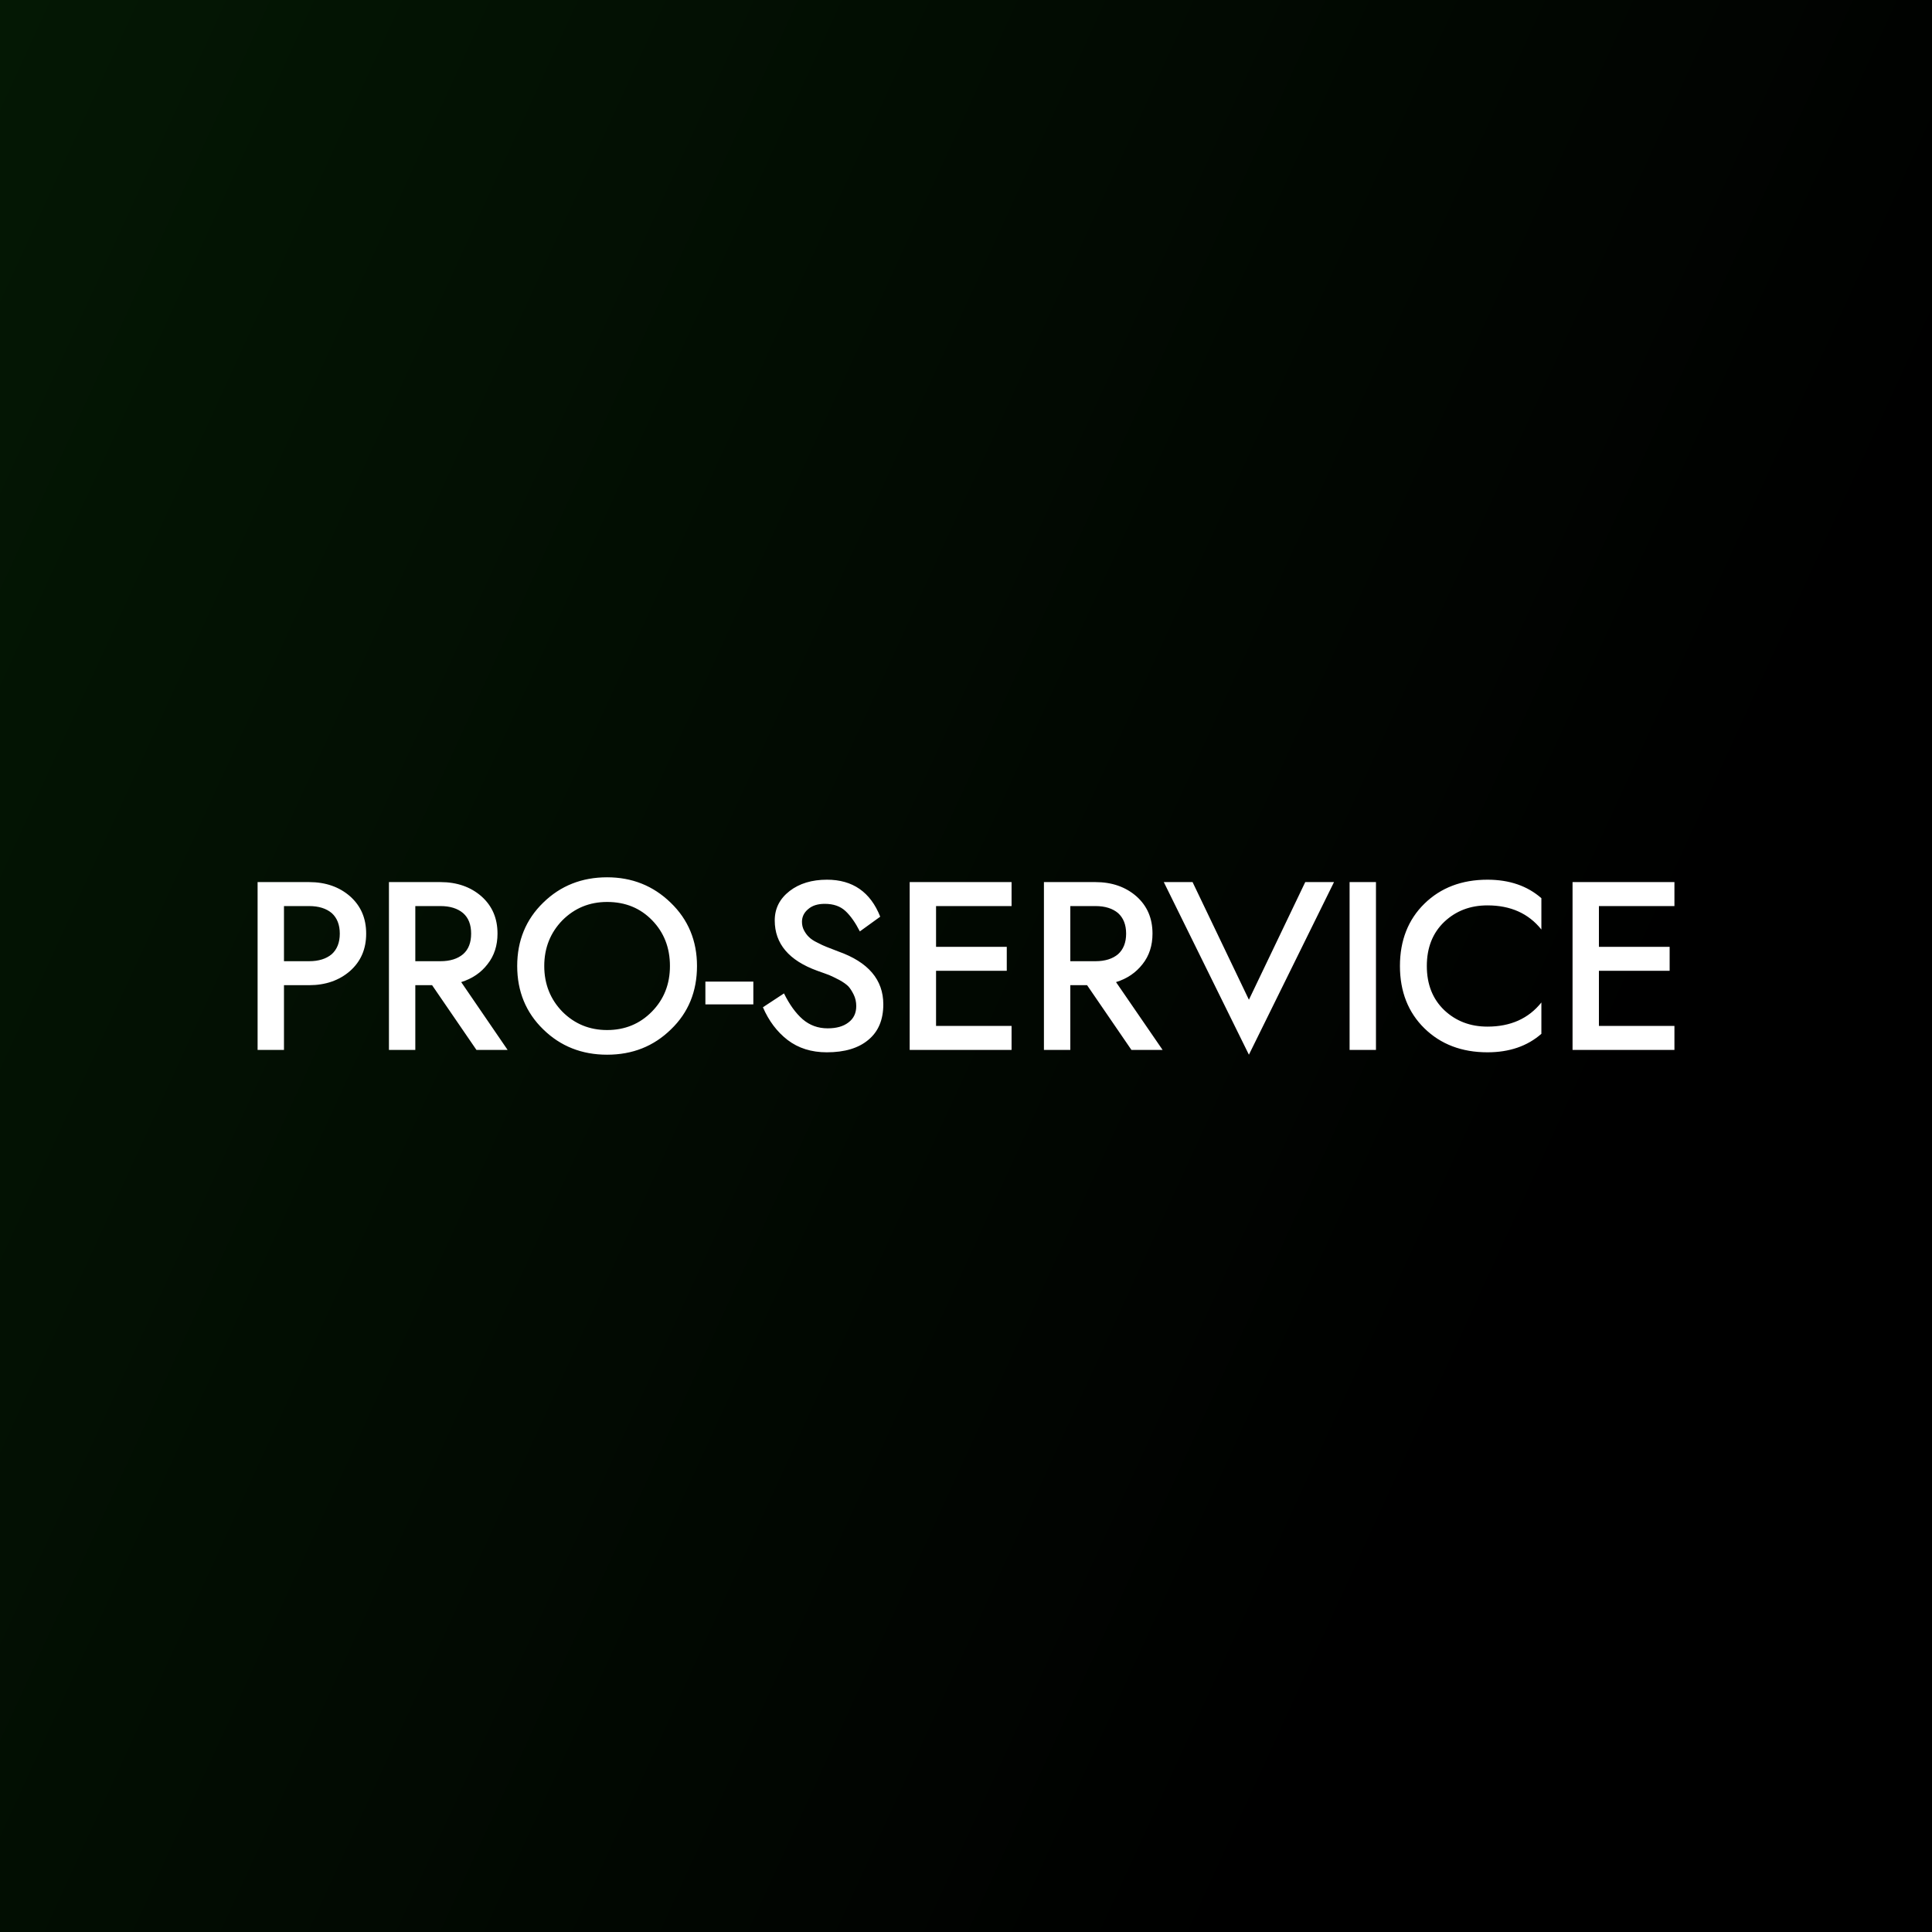 <?xml version="1.0" encoding="UTF-8"?> <svg xmlns="http://www.w3.org/2000/svg" data-v-fde0c5aa="" viewBox="0 0 300 300" class="font"><rect x="0" y="0" width="300" height="300" fill="#808080" stroke="none"/><defs data-v-fde0c5aa=""><linearGradient data-v-fde0c5aa="" gradientTransform="rotate(25)" id="24c80f76-d837-43b0-9469-7a338166c7af" x1="0%" y1="0%" x2="100%" y2="0%"><stop data-v-fde0c5aa="" offset="0%" stop-color="#041804" stop-opacity="1"></stop><stop data-v-fde0c5aa="" offset="100%" stop-opacity="1"></stop></linearGradient></defs><rect data-v-fde0c5aa="" fill="url(#24c80f76-d837-43b0-9469-7a338166c7af)" x="0" y="0" width="300px" height="300px" class="logo-background-square"></rect><defs data-v-fde0c5aa=""></defs><g data-v-fde0c5aa="" id="27bd53ac-200d-4bf1-b80f-70fb15c46d0c" fill="#ffffff" transform="matrix(2.659,0,0,2.659,37.394,129.526)"><path d="M0.98 2.80L0.98 12.60L2.52 12.60L2.52 8.82L3.99 8.82C4.95 8.82 5.75 8.54 6.38 7.99C7.01 7.43 7.32 6.71 7.32 5.81C7.32 4.91 7.01 4.19 6.38 3.63C5.75 3.08 4.95 2.80 3.99 2.80ZM2.52 4.20L3.99 4.20C4.55 4.20 4.99 4.34 5.31 4.61C5.62 4.89 5.78 5.29 5.78 5.81C5.78 6.33 5.62 6.73 5.31 7.01C4.99 7.28 4.55 7.42 3.99 7.42L2.52 7.42ZM8.65 2.80L8.65 12.60L10.19 12.60L10.19 8.82L11.17 8.82L13.76 12.60L15.58 12.60L12.87 8.64C13.51 8.44 14.03 8.09 14.41 7.59C14.80 7.10 14.99 6.50 14.99 5.81C14.99 4.91 14.68 4.19 14.05 3.63C13.42 3.08 12.62 2.80 11.66 2.80ZM10.19 4.20L11.66 4.20C12.22 4.20 12.66 4.34 12.98 4.61C13.30 4.89 13.45 5.29 13.45 5.81C13.45 6.33 13.30 6.73 12.98 7.01C12.66 7.28 12.22 7.42 11.66 7.42L10.19 7.42ZM17.72 7.70C17.72 6.64 18.08 5.75 18.78 5.03C19.49 4.32 20.36 3.96 21.39 3.96C22.46 3.96 23.33 4.32 24.02 5.03C24.71 5.74 25.06 6.63 25.06 7.70C25.06 8.76 24.71 9.65 24.00 10.37C23.30 11.08 22.43 11.44 21.39 11.44C20.36 11.44 19.49 11.08 18.78 10.37C18.08 9.65 17.72 8.76 17.72 7.70ZM16.14 7.70C16.14 9.18 16.65 10.42 17.66 11.40C18.67 12.39 19.92 12.88 21.39 12.88C22.87 12.88 24.11 12.39 25.12 11.40C26.14 10.42 26.64 9.18 26.64 7.70C26.64 6.23 26.13 4.99 25.10 4.00C24.08 3.01 22.84 2.52 21.39 2.52C19.92 2.52 18.67 3.01 17.66 4.00C16.65 4.98 16.14 6.22 16.14 7.70ZM27.13 9.94L29.93 9.94L29.93 8.61L27.13 8.61ZM31.72 9.30L30.49 10.11C30.83 10.90 31.31 11.54 31.93 12.02C32.56 12.50 33.32 12.74 34.22 12.74C35.26 12.74 36.07 12.50 36.65 12.01C37.23 11.53 37.52 10.84 37.52 9.94C37.52 8.50 36.64 7.47 34.89 6.85C34.61 6.74 34.39 6.66 34.22 6.59C34.06 6.53 33.87 6.44 33.66 6.33C33.45 6.23 33.29 6.12 33.18 6.01C33.07 5.91 32.97 5.77 32.89 5.62C32.81 5.47 32.77 5.30 32.77 5.12C32.77 4.83 32.89 4.58 33.13 4.38C33.37 4.17 33.69 4.07 34.10 4.07C34.61 4.07 35.01 4.21 35.31 4.49C35.61 4.77 35.89 5.17 36.15 5.68L37.34 4.82C36.77 3.38 35.73 2.66 34.23 2.66C33.35 2.66 32.62 2.88 32.05 3.32C31.47 3.77 31.18 4.34 31.18 5.04C31.18 6.40 32.01 7.38 33.67 7.98C33.99 8.09 34.22 8.18 34.36 8.23C34.50 8.29 34.69 8.38 34.94 8.51C35.18 8.64 35.36 8.77 35.48 8.89C35.59 9.01 35.69 9.17 35.79 9.37C35.89 9.57 35.94 9.80 35.94 10.04C35.94 10.45 35.79 10.77 35.48 11.00C35.18 11.23 34.78 11.34 34.27 11.34C33.70 11.34 33.22 11.16 32.81 10.81C32.40 10.45 32.04 9.95 31.72 9.30ZM40.60 7.98L44.73 7.98L44.73 6.58L40.60 6.58L40.60 4.20L45.01 4.20L45.01 2.80L39.06 2.80L39.06 12.60L45.01 12.60L45.01 11.20L40.60 11.20ZM46.90 2.80L46.90 12.60L48.44 12.60L48.44 8.82L49.42 8.82L52.01 12.60L53.83 12.60L51.11 8.64C51.76 8.44 52.27 8.09 52.66 7.59C53.05 7.10 53.24 6.50 53.24 5.81C53.24 4.91 52.93 4.19 52.30 3.63C51.67 3.08 50.87 2.80 49.91 2.80ZM48.44 4.20L49.91 4.20C50.47 4.20 50.91 4.34 51.23 4.61C51.54 4.89 51.70 5.29 51.70 5.81C51.70 6.33 51.54 6.73 51.23 7.01C50.91 7.28 50.47 7.42 49.91 7.42L48.44 7.42ZM58.87 9.67L55.58 2.80L53.90 2.80L58.87 12.88L63.84 2.80L62.16 2.80ZM64.75 2.80L64.75 12.60L66.29 12.60L66.29 2.80ZM69.26 7.70C69.26 6.63 69.60 5.77 70.28 5.12C70.96 4.48 71.80 4.16 72.80 4.16C74.15 4.16 75.20 4.63 75.95 5.57L75.95 3.74C75.13 3.02 74.08 2.66 72.80 2.66C71.30 2.66 70.07 3.13 69.12 4.06C68.17 4.99 67.69 6.21 67.69 7.70C67.69 9.19 68.17 10.41 69.12 11.34C70.07 12.27 71.30 12.74 72.80 12.74C74.08 12.74 75.13 12.38 75.95 11.66L75.95 9.83C75.20 10.77 74.15 11.24 72.80 11.24C71.80 11.24 70.96 10.92 70.28 10.28C69.60 9.63 69.26 8.77 69.26 7.70ZM79.31 7.98L83.44 7.98L83.44 6.58L79.31 6.58L79.31 4.20L83.72 4.20L83.72 2.80L77.77 2.80L77.77 12.60L83.72 12.60L83.72 11.20L79.31 11.20Z"></path></g></svg> 